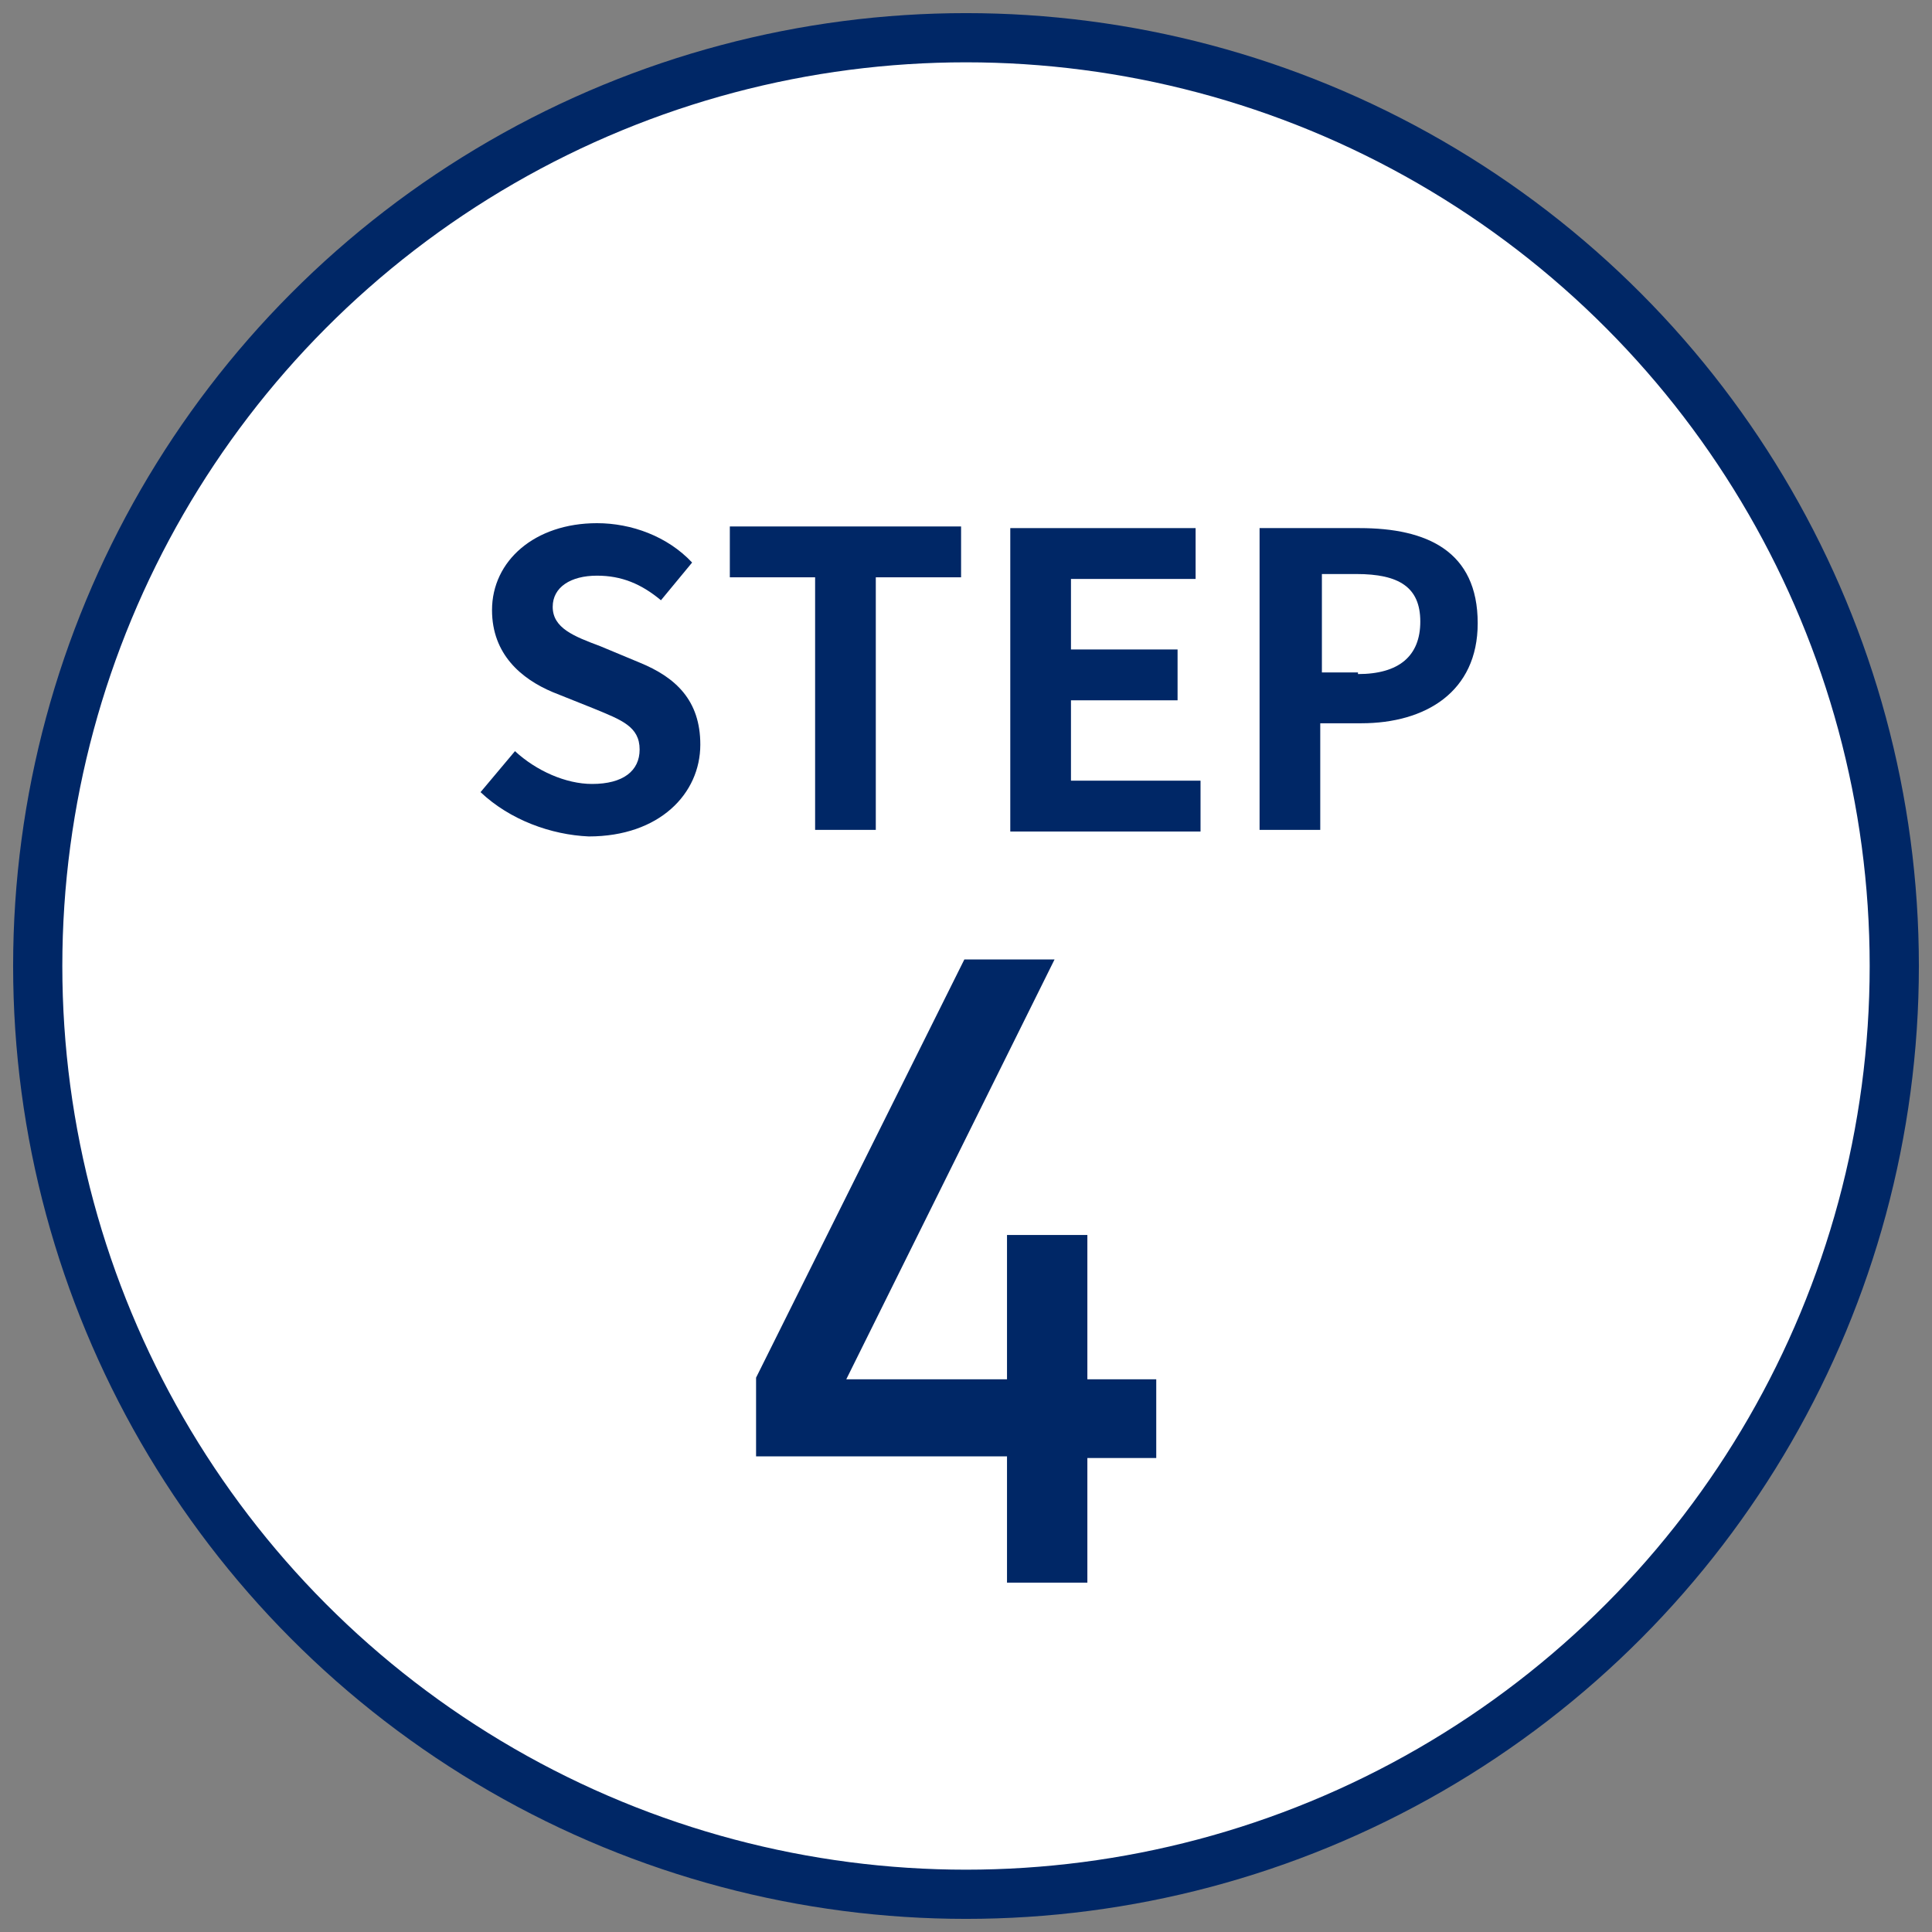 <?xml version="1.0" encoding="utf-8"?>
<!-- Generator: Adobe Illustrator 19.2.1, SVG Export Plug-In . SVG Version: 6.00 Build 0)  -->
<svg version="1.1" id="レイヤー_1" xmlns="http://www.w3.org/2000/svg" xmlns:xlink="http://www.w3.org/1999/xlink" x="0px"
	 y="0px" viewBox="0 0 117.8 117.8" style="enable-background:new 0 0 117.8 117.8;" xml:space="preserve">
<rect x="0" y="0" width="117.8" height="117.8" fill="#808080" stroke="none"/>
<style type="text/css">
	.st0{fill:#DDDDDD;}
	.st1{fill:none;stroke:#EF0606;stroke-miterlimit:10;}
	.st2{fill:#FFFFFF;stroke:#002766;stroke-width:3;stroke-miterlimit:10;}
	.st3{fill:#002766;}
</style>
<circle class="st2" cx="58.9" cy="58.9" r="56.6"/>
<g>
	<path class="st3" d="M29.3,48.3l2.1-2.5c1.3,1.2,3.1,2,4.7,2c1.9,0,2.9-0.8,2.9-2.1c0-1.4-1.1-1.8-2.8-2.5l-2.5-1
		c-1.9-0.8-3.7-2.3-3.7-5c0-3,2.6-5.3,6.4-5.3c2.1,0,4.3,0.8,5.8,2.4l-1.9,2.3c-1.2-1-2.4-1.5-3.9-1.5c-1.6,0-2.7,0.7-2.7,1.9
		c0,1.3,1.3,1.8,2.9,2.4l2.4,1c2.2,0.9,3.7,2.3,3.7,5c0,3-2.5,5.6-6.8,5.6C33.6,50.9,31.1,50,29.3,48.3z"/>
	<path class="st3" d="M49.7,35.2h-5.2v-3.1h14.1v3.1h-5.2v15.4h-3.7V35.2z"/>
	<path class="st3" d="M61.6,32.2h11.3v3.1h-7.6v4.3h6.5v3.1h-6.5v4.9h7.9v3.1H61.6V32.2z"/>
	<path class="st3" d="M76.9,32.2h6c4.1,0,7.2,1.4,7.2,5.8c0,4.2-3.2,6.1-7.1,6.1h-2.5v6.5h-3.7V32.2z M82.8,41.1
		c2.5,0,3.8-1.1,3.8-3.2c0-2.1-1.3-2.9-3.9-2.9h-2.1v6H82.8z"/>
</g>
<g>
	<path class="st3" d="M66.3,88.8v7.7h-4.9v-7.7H46.1v-4.8l12.7-25.5h5.5L51.6,84.1h9.8v-8.8h4.9v8.8h4.2v4.8H66.3z"/>
</g>
</svg>
